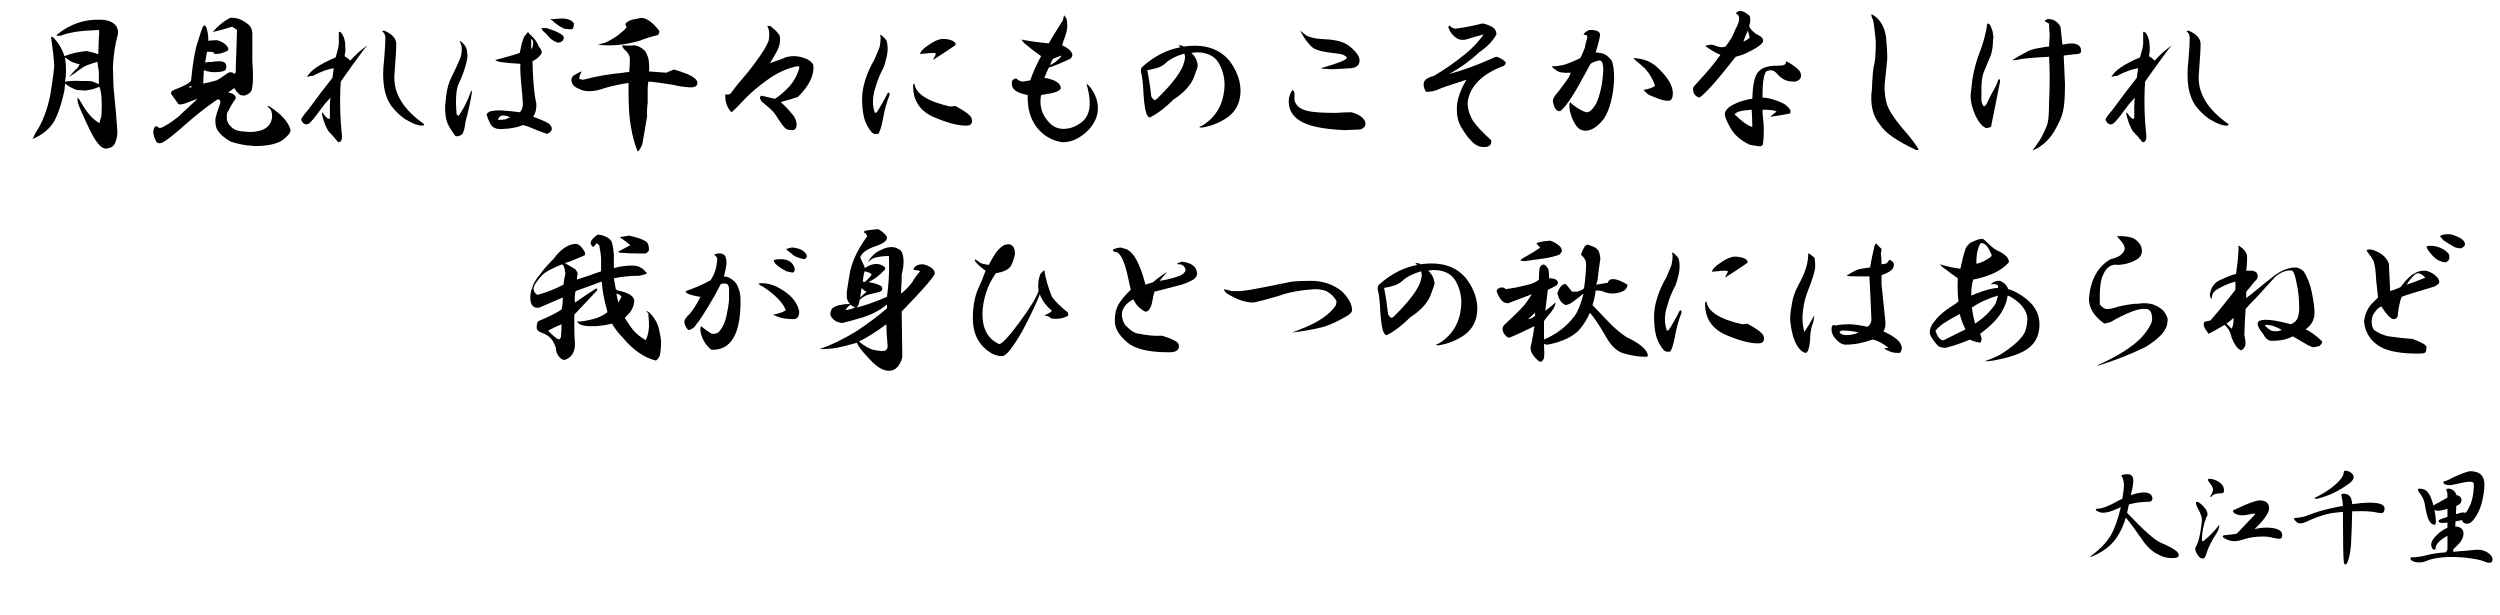 <?xml version="1.0" encoding="utf-8"?>
<!-- Generator: Adobe Illustrator 15.1.0, SVG Export Plug-In . SVG Version: 6.00 Build 0)  -->
<!DOCTYPE svg PUBLIC "-//W3C//DTD SVG 1.1//EN" "http://www.w3.org/Graphics/SVG/1.1/DTD/svg11.dtd">
<svg version="1.1" id="レイヤー_1" xmlns="http://www.w3.org/2000/svg" xmlns:xlink="http://www.w3.org/1999/xlink" x="0px"
	 y="0px" width="551.165px" height="135.516px" viewBox="0 0 551.165 135.516" enable-background="new 0 0 551.165 135.516"
	 xml:space="preserve">
<g>
	<path d="M24.891,5.063c0.749,0.47,1.125,1.173,1.125,2.109v0.281c-0.657,2.345-1.033,4.83-1.125,7.453l0.141,4.359
		c0.468,4.595,0.749,7.923,0.844,9.984c0,0.751-0.189,1.547-0.563,2.391c-0.281,0.655-0.938,1.03-1.969,1.125
		c-1.033,0-2.204-1.36-3.516-4.078c-1.406-2.905-2.298-4.922-2.672-6.047c-0.095-0.563-0.095-0.936,0-1.125
		c0.187,0.189,0.468,0.611,0.844,1.266c1.217,2.158,2.531,3.61,3.938,4.359c0-0.187,0.141-0.703,0.422-1.547
		c0.187-2.999,0.046-5.155-0.422-6.469l-1.547,0.563l-1.547,0.281l-1.969-0.141c-1.033-0.374-1.876-0.844-2.531-1.406l-0.141,1.547
		c-0.844,3.751-1.782,6.282-2.813,7.594c-1.033,1.314-2.439,2.345-4.219,3.094l0.703-1.406c1.499-2.25,2.577-5.063,3.234-8.438
		c0.563-3.467,0.844-5.625,0.844-6.469c-0.095-1.593-0.33-3.656-0.703-6.188c0.092-0.092,0.281-0.046,0.563,0.141
		c1.125,1.22,1.92,2.58,2.391,4.078c1.406-0.563,3.045-0.936,4.922-1.125l1.688,0.422c0.281,0.095,0.563,0.189,0.844,0.281
		l0.141-3.656c0.092-0.655,0.092-1.217,0-1.688c-2.25,0.095-3.986,0.235-5.203,0.422c-1.501,0.281-2.58,0.563-3.234,0.844
		c-0.938,0.095-1.125-0.046-0.563-0.422c2.531-1.969,5.249-2.999,8.156-3.094C22.827,4.267,24.139,4.5,24.891,5.063z M14.344,18
		c1.406-0.187,2.577-0.233,3.516-0.141h1.547c0.563,0,1.03,0.095,1.406,0.281c0.468,0.189,0.795,0.33,0.984,0.422v-2.25
		c0-0.468-0.048-0.936-0.141-1.406c-0.095-0.468-0.141-0.89-0.141-1.266c-1.406,0.376-2.439,0.751-3.094,1.125
		c-0.47,0.281-1.125,0.751-1.969,1.406c-0.47,0.281-0.892,0.563-1.266,0.844c0.749-0.936,1.406-1.639,1.969-2.109l0.422-0.703
		c-0.376-0.092-0.844-0.233-1.406-0.422c-0.47-0.187-1.079-0.563-1.828-1.125C14.625,14.72,14.625,16.501,14.344,18z"/>
	<path d="M54.084,4.922c1.031,0.563,1.547,1.406,1.547,2.531v5.906c0.092,1.595,0.141,2.767,0.141,3.516
		c0,1.688-0.141,2.767-0.422,3.234c-0.281,0.47-0.797,0.798-1.547,0.984l-0.844-0.141c-0.657-0.563-1.079-1.077-1.266-1.547
		l-1.406,0.984c1.125,0.189,1.688,0.611,1.688,1.266c-0.751,1.125-1.266,2.017-1.547,2.672c-0.281,0.281-0.422,0.657-0.422,1.125
		v0.844c0.092,0.563,0.374,1.079,0.844,1.547c0.563,0.657,1.406,1.033,2.531,1.125l1.828,0.141c3-0.092,4.592-1.217,4.781-3.375
		c0-0.936-0.189-1.547-0.563-1.828c-0.657-0.563-0.657-0.703,0-0.422c2.624,1.688,4.17,3.423,4.641,5.203
		c0,0.563-0.611,1.314-1.828,2.25c-1.314,0.844-3.375,1.266-6.188,1.266c-0.563-0.095-1.079-0.141-1.547-0.141
		c-1.314-0.189-2.531-0.47-3.656-0.844c-1.314-0.749-2.25-1.547-2.813-2.391c-0.375-0.468-0.563-1.266-0.563-2.391
		c0-0.468,0.374-1.733,1.125-3.797c0-0.563-0.235-0.795-0.703-0.703c-2.344,1.595-4.781,3.516-7.313,5.766
		c-2.439,2.158-4.078,3.421-4.922,3.797c-0.657,0.187-1.079,0.046-1.266-0.422c-0.751-1.406-0.797-2.483-0.141-3.234
		c0.092-0.092,0.422,0.048,0.984,0.422c0.936-0.281,2.296-1.125,4.078-2.531c1.593-1.499,3-2.813,4.219-3.938
		c-0.844,0.281-1.736,0.611-2.672,0.984c-0.844,0.281-1.36,0.33-1.547,0.141l-1.406-1.969c-0.375-0.468-0.235-0.844,0.422-1.125
		l1.406-0.563c1.499-0.655,2.296-1.171,2.391-1.547c0.374-3.843,0.844-6.609,1.406-8.297c0.563-1.874,0.984-3.094,1.266-3.656
		c0.187-0.281,0.422-0.187,0.703,0.281c0.092,0.281,0.187,0.657,0.281,1.125C45.88,7.548,45.928,8.156,45.928,9
		c0.655-0.092,1.312-0.141,1.969-0.141c1.217,0.376,2.015,0.938,2.391,1.688c0.187,0.376,0,0.657-0.563,0.844
		c-1.033,0.47-1.922,0.611-2.672,0.422l0.141-0.281c-0.563-0.092-1.079-0.141-1.547-0.141l-0.422,2.391
		c0.468-0.092,0.984-0.141,1.547-0.141c0.468-0.092,0.984-0.141,1.547-0.141c1.217,0,1.734,0.517,1.547,1.547
		c0,0.47-0.611,0.751-1.828,0.844c-1.125,0.095-2.158-0.046-3.094-0.422l-0.141,2.953c1.031-0.187,2.015-0.422,2.953-0.703
		c0.374-0.187,0.89-0.514,1.547-0.984l0.844-0.563c0.563-0.374,1.077-0.327,1.547,0.141l0.281-0.422
		c0-0.749,0.046-2.342,0.141-4.781c0.092-2.437,0.141-3.938,0.141-4.5c-0.47-0.374-0.844-0.608-1.125-0.703
		c-1.782,0.563-3.188,0.938-4.219,1.125c1.125-1.312,2.391-2.342,3.797-3.094C51.927,3.845,53.052,4.173,54.084,4.922z
		 M42.131,19.266c0.187,0,0.187-0.092,0-0.281c-0.281,0-0.47,0.095-0.563,0.281C41.756,19.266,41.942,19.266,42.131,19.266z"/>
	<path d="M76.106,9.984c0.092,0.751,0.046,1.547-0.141,2.391c0.468,0.281,0.89,0.611,1.266,0.984
		c0.936-1.03,1.828-1.874,2.672-2.531l1.125-0.844l-0.844,0.984c-2.158,2.907-3.845,5.251-5.063,7.031
		c-0.095,1.314-0.141,2.767-0.141,4.359c0,1.501,0.046,3.001,0.141,4.5c0.092,1.314,0.187,2.391,0.281,3.234
		c0,0.844-0.281,1.266-0.844,1.266c-0.751-0.936-1.455-1.733-2.109-2.391c-0.563-0.844-1.033-2.015-1.406-3.516
		c-0.095-0.281-0.095-0.514,0-0.703c0.936,1.314,1.499,1.736,1.688,1.266v-2.672c0-0.749,0.046-1.358,0.141-1.828l-1.266,1.406
		c-1.595,2.158-2.58,3.423-2.953,3.797c-0.376,0.47-0.751,0.703-1.125,0.703c-0.47,0-0.844-0.327-1.125-0.984
		c-0.095-0.187,0.422-0.936,1.547-2.25c2.061-2.813,3.843-5.155,5.344-7.031c0.092-0.563,0.187-1.266,0.281-2.109
		c-1.314,0.189-2.861,0.751-4.641,1.688c-0.47,0-0.892,0.095-1.266,0.281c0.655-1.406,2.764-2.858,6.328-4.359
		c0.374-1.217,0.608-2.202,0.703-2.953V7.031c0.187-0.092,0.422,0.048,0.703,0.422C75.871,8.205,76.106,9.048,76.106,9.984z
		 M87.356,9.703c0,1.125-0.141,3.516-0.422,7.172c-0.095,3.845,2.061,7.313,6.469,10.406c0.281,0.281,0.092,0.422-0.563,0.422
		c-0.844-0.092-1.828-0.468-2.953-1.125c-1.125-0.563-2.298-1.593-3.516-3.094c-0.844-1.125-1.406-2.531-1.688-4.219
		c-0.281-1.78-0.281-3.797,0-6.047c0.187-2.25,0.281-3.889,0.281-4.922c0-0.563-0.235-1.03-0.703-1.406
		c0.092-0.092,0.233-0.141,0.422-0.141C86.464,7.501,87.356,8.486,87.356,9.703z"/>
	<path d="M102.769,10.547c0.187,0.47,0.281,1.079,0.281,1.828c0,0.657-0.281,1.828-0.844,3.516
		c-0.376,1.033-0.751,1.923-1.125,2.672c-0.376,0.844-0.563,2.25-0.563,4.219l0.141,2.391l0.422,0.422
		c1.125-1.593,2.061-3.467,2.813-5.625c0.092,0,0.141,0.141,0.141,0.422c-0.281,1.876-0.751,4.032-1.406,6.469
		c-0.189,1.595-0.47,2.531-0.844,2.813c-0.563,0.376-1.033,0.47-1.406,0.281c-1.033-1.406-1.642-2.437-1.828-3.094
		c-0.281-0.749-0.422-1.92-0.422-3.516l0.281-2.531c0.187-1.406,0.563-2.672,1.125-3.797c0.749-1.499,1.358-2.813,1.828-3.938
		c0.374-0.844,0.514-1.78,0.422-2.813l-0.281-0.844c-0.189-0.374-0.141-0.468,0.141-0.281
		C102.206,9.611,102.58,10.079,102.769,10.547z M118.8,10.266c0.563,0.657,0.749,1.173,0.563,1.547
		c-0.376,0.657-1.033,1.22-1.969,1.688c0.092,4.219,0.374,7.313,0.844,9.281c0.092,1.125-0.141,2.109-0.703,2.953
		c1.593,0.563,2.764,1.079,3.516,1.547c0.936,0.938,0.795,1.688-0.422,2.25c-1.125-0.374-2.58-0.936-4.359-1.688l-0.984-0.281
		c-0.657,0.281-1.266,0.47-1.828,0.563c-0.938,0.189-1.688,0.281-2.25,0.281c-1.406,0.189-2.391-0.092-2.953-0.844
		c-0.47-0.844-0.798-1.639-0.984-2.391c0.374-0.468,0.795-0.703,1.266-0.703c0.374-0.092,0.936-0.141,1.688-0.141
		c1.688,0.095,3.14,0.235,4.359,0.422c0.374-0.281,0.608-0.844,0.703-1.688l-0.141-2.109c-0.376-3.656-0.517-5.952-0.422-6.891
		c-3.656-0.187-5.484-0.468-5.484-0.844c0.936-0.281,2.296-0.655,4.078-1.125c0.563-0.187,0.984-0.327,1.266-0.422
		c0.281-1.499,0.514-2.437,0.703-2.813c0.092-0.468,0.327-0.89,0.703-1.266c0.281-0.563,0.514-0.608,0.703-0.141
		C117.721,8.297,118.424,9.235,118.8,10.266z M109.8,26.438c0.655,0,1.217-0.046,1.688-0.141c0.374-0.187,0.703-0.327,0.984-0.422
		c-0.47-0.281-1.033-0.422-1.688-0.422C110.222,25.548,109.892,25.875,109.8,26.438z M117.112,10.828
		c0.281-0.281,0.422-0.703,0.422-1.266V9.281c0-0.281-0.141-0.514-0.422-0.703V10.828z M124.284,8.438
		c-0.095,0.563-0.517,0.892-1.266,0.984c-0.844-0.281-1.501-0.703-1.969-1.266c-0.47-0.563-0.892-0.984-1.266-1.266
		c-0.189-0.187-0.33-0.422-0.422-0.703c0.281,0,0.655,0,1.125,0C123.205,7.031,124.471,7.783,124.284,8.438z M126.534,5.203
		c0,0.938-0.281,1.36-0.844,1.266l-1.266-0.141c-1.033-0.468-1.923-1.077-2.672-1.828c-0.563-0.187-0.563-0.281,0-0.281l1.969-0.141
		C125.22,4.078,126.158,4.454,126.534,5.203z"/>
	<path d="M142.228,11.25c0.563,0.938,0.844,1.828,0.844,2.672c0.092,0.751,0.092,1.36,0,1.828c1.312,0.095,2.578,0.189,3.797,0.281
		l1.688-0.703c1.031,0.281,2.015,0.611,2.953,0.984c1.499,0.657,2.25,1.314,2.25,1.969c0,0.657-0.516,0.984-1.547,0.984
		c-1.5-0.092-2.766-0.281-3.797-0.563c-2.907-0.468-4.735-0.703-5.484-0.703c-0.094,0.657-0.141,1.22-0.141,1.688v2.953
		c-0.094,0.844-0.141,1.455-0.141,1.828v1.266c-0.189,1.125-0.516,3.048-0.984,5.766c-0.094,0.468-0.33,0.984-0.703,1.547
		c-0.189,0.281-0.33,0.374-0.422,0.281c-0.657-1.688-1.125-3.421-1.406-5.203c-0.375-1.78-0.563-4.359-0.563-7.734v-0.984
		c0-0.374,0-0.749,0-1.125c-1.876,0.281-3.61,0.657-5.203,1.125c-1.314,0.47-2.439,0.703-3.375,0.703
		c-1.033,0-1.828-0.187-2.391-0.563c-0.563-0.187-0.984-0.468-1.266-0.844l-0.281-0.563c-0.189-0.468-0.094-0.936,0.281-1.406
		l0.703-0.422c0.468-0.281,0.89-0.468,1.266-0.563c-0.47,0.657-0.657,1.22-0.563,1.688l0.844,0.141
		c2.813-0.749,5.766-1.266,8.859-1.547c0.281-0.092,0.703-0.141,1.266-0.141c0.092-0.655,0.141-1.499,0.141-2.531
		c0.092-0.844-0.235-1.593-0.984-2.25c-0.375-0.281-0.611-0.655-0.703-1.125c0.844,0.095,1.734,0.095,2.672,0
		C140.681,10.079,141.477,10.501,142.228,11.25z M143.212,4.641c0.563,0.376,1.266,1.079,2.109,2.109
		c0.092,0.376,0,0.703-0.281,0.984c-1.314,0.281-2.672,0.703-4.078,1.266c-3.283,0.938-6.328,1.22-9.141,0.844
		c0.281-0.092,0.609-0.187,0.984-0.281c0.468,0,1.499-0.514,3.094-1.547c1.499-1.125,2.25-1.828,2.25-2.109
		c-0.281-0.281-0.33-0.563-0.141-0.844c0.563-0.468,1.217-0.749,1.969-0.844c0.468-0.092,0.936-0.187,1.406-0.281
		C141.947,3.938,142.556,4.173,143.212,4.641z"/>
	<path d="M171.703,7.594c0.187,0.189,0.281,0.611,0.281,1.266c0,0.844-0.329,1.828-0.984,2.953c-0.47,0.844-0.892,1.547-1.266,2.109
		c1.125-0.374,2.062-0.703,2.813-0.984c0.655-0.374,1.499-0.563,2.531-0.563c0.844,0,1.828,0.235,2.953,0.703
		c0.749,0.47,1.171,0.892,1.266,1.266c0.281,2.158-0.844,4.5-3.375,7.031c-1.125,0.376-2.391,0.751-3.797,1.125
		c0.937,0.844,1.78,1.736,2.531,2.672c0.563,0.563,0.89,1.314,0.984,2.25c0,0.751-0.281,1.173-0.844,1.266
		c-0.844,0-1.406-0.141-1.688-0.422c-0.376-0.374-0.844-0.984-1.406-1.828c-0.657-1.125-1.22-1.874-1.688-2.25
		c-0.281-0.281-0.984-0.89-2.109-1.828c-0.47-0.655-0.47-1.077,0-1.266c1.125,0.281,2.109,0.517,2.953,0.703
		c0.844-0.563,1.593-1.171,2.25-1.828c1.499-1.312,2.531-2.953,3.094-4.922c0.093-0.374-0.095-0.514-0.563-0.422
		c-2.25,0.47-4.454,1.501-6.609,3.094c-1.969,1.406-3.705,2.907-5.203,4.5c-1.125,1.22-1.969,2.063-2.531,2.531
		c-0.563-0.468-0.984-1.217-1.266-2.25c-0.095-0.374-0.141-0.936-0.141-1.688c0.655,0.095,1.077,0,1.266-0.281
		c0.936-1.312,2.109-2.764,3.516-4.359c1.312-1.593,2.577-3.327,3.797-5.203c0.563-1.03,0.89-1.688,0.984-1.969
		c0.093-0.374,0.141-0.89,0.141-1.547c0-0.563-0.141-1.125-0.422-1.688c0.093-0.092,0.327-0.092,0.703,0
		C170.905,6.609,171.515,7.22,171.703,7.594z"/>
	<path d="M195.412,8.859c0.187,0.47,0.281,1.125,0.281,1.969c0,0.938-0.281,2.25-0.844,3.938c-0.844,1.595-1.454,3.094-1.828,4.5
		c-0.376,1.033-0.563,2.109-0.563,3.234c0,0.751,0.141,1.547,0.422,2.391c0.093,0,0.233-0.046,0.422-0.141
		c0.749-1.125,1.547-2.531,2.391-4.219c0.281-0.187,0.422-0.141,0.422,0.141v0.281c-0.657,1.688-1.125,3.375-1.406,5.063
		c-0.376,1.969-0.751,3.142-1.125,3.516h-0.703c-0.47,0-1.032-0.608-1.688-1.828c-0.751-1.312-1.125-3.28-1.125-5.906
		c0-1.312,0.233-2.718,0.703-4.219c0.563-1.688,1.218-3.14,1.969-4.359c0.563-1.312,0.937-2.202,1.125-2.672
		c0.187-0.655,0.281-1.452,0.281-2.391c-0.188-0.374-0.141-0.514,0.141-0.422C194.661,8.016,195.036,8.392,195.412,8.859z
		 M209.475,23.484c0.374,0,0.749-0.046,1.125-0.141c2.437,1.314,3.656,2.298,3.656,2.953c0.187,0.938-0.235,1.406-1.266,1.406
		c-1.876,0-4.313-0.655-7.313-1.969c-3.001-1.406-4.454-3.749-4.359-7.031c0.093-0.187,0.187-0.281,0.281-0.281
		C201.881,20.672,204.505,22.359,209.475,23.484z M210.037,9c0.563,0.281,0.749,0.611,0.563,0.984
		c-2.063,1.406-3.704,2.485-4.922,3.234l0.703-1.406l-0.563-0.141c-0.563,0-1.173,0.048-1.828,0.141
		c-0.47,0-0.844,0.048-1.125,0.141c0-0.563,0.655-1.266,1.969-2.109c1.218-0.844,2.25-1.266,3.094-1.266
		C208.677,8.578,209.38,8.719,210.037,9z"/>
	<path d="M235.294,5.766c0,0.657-0.189,1.501-0.563,2.531c-0.281,0.751-0.471,1.314-0.563,1.688c1.406,0.657,2.155,1.36,2.25,2.109
		c0,0.281-0.141,0.563-0.422,0.844c-1.969,0.938-3.564,1.595-4.781,1.969c-0.471,1.033-0.798,1.782-0.984,2.25
		c2.342,0.376,3.562,1.125,3.656,2.25c-0.095,0.47-0.752,0.844-1.969,1.125l-2.391,0.422c-0.095,0.376-0.141,0.844-0.141,1.406
		c0,1.595,0.514,3.001,1.547,4.219c0.936,1.22,2.109,1.828,3.516,1.828s2.718-0.468,3.938-1.406c1.406-1.03,2.015-2.718,1.828-5.063
		c-0.095-1.125-0.33-2.296-0.703-3.516c0.373,0.281,0.703,0.611,0.984,0.984c1.03,1.406,1.547,2.907,1.547,4.5
		c0,1.688-0.703,3.283-2.109,4.781c-1.782,1.782-3.656,2.672-5.625,2.672c-1.688-0.189-3.234-0.89-4.641-2.109
		c-1.969-1.78-3.002-4.219-3.094-7.313c0-0.374,0-0.703,0-0.984c-1.969-0.374-3.094-0.984-3.375-1.828
		c-0.189-0.468-0.189-0.936,0-1.406c0.281-0.281,0.563-0.422,0.844-0.422c0.373,0.376,0.844,0.611,1.406,0.703l1.688-0.281
		c0.563-1.688,1.357-3.467,2.391-5.344c-1.22-0.844-2.439-1.78-3.656-2.813c-0.281-0.281-0.517-0.563-0.703-0.844
		c1.969,0.376,3.983,0.657,6.047,0.844c0.468-0.844,1.03-1.78,1.688-2.813l1.406-2.25l0.281-1.125
		c0.187,0.189,0.373,0.47,0.563,0.844C235.245,4.595,235.294,5.111,235.294,5.766z M231.497,14.344
		c0.654-0.281,1.266-0.703,1.828-1.266c0.281-0.187,0.514-0.468,0.703-0.844l-1.828,0.703
		C231.919,13.313,231.684,13.781,231.497,14.344z"/>
	<path d="M271.237,13.641c1.593,2.25,2.342,4.5,2.25,6.75c-0.095,2.25-0.984,4.032-2.672,5.344c-1.688,1.22-3.61,2.017-5.766,2.391
		c-0.844,0-0.844-0.141,0-0.422c3.186-1.969,4.827-4.968,4.922-9c0-1.688-0.422-3.28-1.266-4.781
		c-0.938-1.593-2.58-2.391-4.922-2.391l-1.125,0.141c0.844,0.751,1.312,1.688,1.406,2.813c0,0.189-0.281,1.033-0.844,2.531
		c-0.563,1.501-1.782,2.953-3.656,4.359l-0.844,0.563c-1.782,1.782-3.424,3.048-4.922,3.797c-0.281,0.281-0.563,0.189-0.844-0.281
		c-0.376-0.468-0.657-2.015-0.844-4.641c-0.095-2.342-0.281-3.983-0.563-4.922c-0.095-0.563,0.046-0.984,0.422-1.266
		c2.531-2.25,5.295-3.656,8.297-4.219c-0.189-0.092-0.33-0.233-0.422-0.422c0.563,0,0.936,0.095,1.125,0.281
		C265.563,9.611,268.987,10.736,271.237,13.641z M257.456,13.5c-0.657,0.657-1.36,1.125-2.109,1.406
		c-0.938,0.281-1.736,0.47-2.391,0.563c0.373,1.969,0.654,3.845,0.844,5.625c0,0.281,0.232,0.611,0.703,0.984l0.422-0.141
		c3.748-3.656,5.812-6.469,6.188-8.438c0.187-0.563,0.187-1.125,0-1.688C259.517,12.283,258.3,12.845,257.456,13.5z"/>
	<path d="M285.385,22.078c0.281,1.22,1.266,2.017,2.953,2.391c1.125,0.281,3.187,0.422,6.188,0.422
		c1.406-0.092,2.531-0.141,3.375-0.141c1.593,0.376,2.624,1.079,3.094,2.109c0.187,0.844-0.188,1.406-1.125,1.688l-3.375,0.141
		c-4.781-0.187-8.11-0.89-9.984-2.109c-1.595-1.03-2.391-2.437-2.391-4.219c0-0.936,0.281-1.78,0.844-2.531
		c0.187,0.095,0.327,0.281,0.422,0.563C285.385,20.953,285.385,21.516,285.385,22.078z M291.01,8.578l2.109,0.141
		c1.969,0.189,3.468,0.703,4.5,1.547c1.499,1.22,2.202,2.298,2.109,3.234c-0.095,0.938-0.751,1.455-1.969,1.547l-2.391,0.141
		c-1.406,0.095-2.345,0.095-2.813,0c-0.47,0-0.938-0.046-1.406-0.141c3.656-1.03,5.577-1.78,5.766-2.25
		c0-0.281-0.376-0.563-1.125-0.844l-3.094-0.422c-1.406-0.187-2.485-0.514-3.234-0.984c-1.032-0.844-1.969-2.109-2.813-3.797
		c0.468,0.376,0.937,0.751,1.406,1.125C288.9,8.251,289.885,8.486,291.01,8.578z"/>
	<path d="M328.641,5.766c0.844,0.376,1.266,0.984,1.266,1.828c-0.751,1.406-2.017,2.72-3.797,3.938
		c-1.876,1.782-4.078,3.375-6.609,4.781c2.813-0.749,5.812-1.828,9-3.234c0.749-0.374,1.266-0.563,1.547-0.563
		c0.749,0.281,1.358,0.657,1.828,1.125c0.187,0.189,0.093,0.47-0.281,0.844c-4.781,1.782-7.453,4.408-8.016,7.875
		c-0.095,1.314,0.281,2.72,1.125,4.219c0.749,1.125,2.109,2.58,4.078,4.359c0.093,1.217-0.703,1.688-2.391,1.406
		c-0.844-0.189-1.642-0.751-2.391-1.688c-0.47-0.468-1.125-1.406-1.969-2.813c-0.563-1.03-0.844-2.202-0.844-3.516
		c-0.095-1.969,0.608-4.219,2.109-6.75c-3.563,1.125-5.72,1.876-6.469,2.25c-0.751,0.281-1.547,0.422-2.391,0.422
		c-0.376-0.468-0.563-0.984-0.563-1.547c-0.095-0.936,0.655-1.593,2.25-1.969c2.531-1.499,4.874-3.14,7.031-4.922
		c1.499-1.217,2.813-2.624,3.938-4.219c-1.125,0.281-2.438,0.657-3.938,1.125c-0.938,0.189-1.735,0-2.391-0.563
		c-0.657-0.563-1.125-1.217-1.406-1.969c-0.095-0.281,0-0.468,0.281-0.563c0.187,0.376,0.608,0.611,1.266,0.703
		c2.062-0.281,3.983-0.655,5.766-1.125C326.953,5.111,327.608,5.298,328.641,5.766z"/>
	<path d="M352.771,7.734c-0.188,1.125-0.517,2.391-0.984,3.797l0.984,0.141c0.937,0.095,1.78,0.657,2.531,1.688
		c0.374,0.751,0.563,2.109,0.563,4.078c-0.188,3.751-0.938,6.658-2.25,8.719c-1.313,1.688-2.626,2.58-3.938,2.672
		c-0.844,0-1.501-0.281-1.969-0.844c-0.657-0.844-1.125-1.78-1.406-2.813c-0.376-1.217-0.422-2.109-0.141-2.672l0.563,0.563
		c0.468,0.376,1.03,0.751,1.688,1.125c0.468,0.281,0.937,0.47,1.406,0.563c0.655,0,1.358-0.655,2.109-1.969
		c0.844-1.874,1.358-4.265,1.547-7.172c0-1.688-0.329-2.437-0.984-2.25c-0.657,0.095-1.266,0.33-1.828,0.703
		c-0.563,1.033-1.125,2.063-1.688,3.094c-2.063,3.845-3.704,6.282-4.922,7.313c-0.844,0.189-1.406-0.514-1.688-2.109
		c-0.095-0.468,0.327-1.217,1.266-2.25c0.937-1.217,1.688-2.25,2.25-3.094l0.422-0.984c-1.688,0.095-2.767-0.092-3.234-0.563
		c-0.47-0.281-0.798-0.563-0.984-0.844c0.749,0,1.593-0.092,2.531-0.281c1.218-0.374,2.483-0.89,3.797-1.547
		c0.374-0.749,0.703-1.499,0.984-2.25c0.093-0.655,0.281-1.406,0.563-2.25l-0.141-0.563c-0.376,0-0.61-0.046-0.703-0.141
		c0.187-0.374,0.608-0.703,1.266-0.984h0.281C352.068,6.609,352.771,6.985,352.771,7.734z M365.287,14.766
		c2.343,2.158,3.516,4.078,3.516,5.766c0,1.125-0.329,1.688-0.984,1.688c-0.844,0-1.782-0.233-2.813-0.703
		c-0.844-0.281-1.454-0.563-1.828-0.844c-0.281-0.281-0.563-0.563-0.844-0.844c1.499-0.281,2.343-0.608,2.531-0.984
		c-0.47-1.406-1.22-2.672-2.25-3.797c-1.22-1.03-1.923-1.639-2.109-1.828c-0.188-0.187-0.329-0.327-0.422-0.422
		C362.239,12.892,363.974,13.548,365.287,14.766z"/>
	<path d="M385.763,3.516c0.187,0.657,0.141,1.406-0.141,2.25c0.373,0.844,1.125,1.547,2.25,2.109
		c0.563,0.281,0.844,0.657,0.844,1.125c0,0.657-1.406,1.642-4.219,2.953c-0.563,0.189-1.174,0.376-1.828,0.563
		c-4.032,5.157-6.704,8.156-8.016,9c-0.938-0.281-1.406-0.936-1.406-1.969l0.141-0.422c0.936-1.03,1.779-1.969,2.531-2.813
		c1.03-1.125,2.155-2.531,3.375-4.219c-0.938-0.374-2.063-1.03-3.375-1.969c0.281-0.092,0.703-0.187,1.266-0.281
		c0.373,0,0.89,0.141,1.547,0.422c0.563,0.189,1.125,0.189,1.688,0c1.03-1.312,1.733-2.531,2.109-3.656
		c0.749-1.312,1.03-2.296,0.844-2.953c-0.095-0.281-0.33-0.514-0.703-0.703c0.281-0.374,0.654-0.563,1.125-0.563
		C384.356,2.485,385.011,2.861,385.763,3.516z M396.169,15.047c0.749,0.657,1.03,1.314,0.844,1.969
		c-0.095,0.47-0.517,0.798-1.266,0.984c-0.563,0-1.079-0.046-1.547-0.141c-0.844-0.187-1.642-0.703-2.391-1.547
		c-0.563-0.749-1.266-0.984-2.109-0.703c-0.471,0.095-0.798,0.892-0.984,2.391c-0.095,0.657-0.141,1.828-0.141,3.516
		c0.373,0,0.795,0.048,1.266,0.141c1.312,0.281,2.482,0.703,3.516,1.266c1.217,0.844,1.639,1.547,1.266,2.109
		c-1.501,0.281-2.907,0.517-4.219,0.703v-0.141c0.468-0.374,0.89-0.703,1.266-0.984c-0.281-0.281-1.314-0.422-3.094-0.422
		c0,0.657,0.046,1.36,0.141,2.109c0.092,0.751,0.141,1.547,0.141,2.391c0,1.125-0.049,2.017-0.141,2.672
		c0,0.749-0.422,1.03-1.266,0.844l-1.688-0.281c-1.969-0.938-3.375-2.155-4.219-3.656c-0.938-1.593-1.36-2.718-1.266-3.375
		c0.187-0.563,0.563-1.03,1.125-1.406c1.03-0.655,2.155-1.125,3.375-1.406c0.563-0.187,1.076-0.281,1.547-0.281
		c0.092-3.28,0.563-5.295,1.406-6.047c0.749-0.844,2.109-1.266,4.078-1.266c0.749,0,1.217-0.046,1.406-0.141
		c0.373-0.092,0.563-0.374,0.563-0.844C394.433,13.781,395.23,14.298,396.169,15.047z M382.388,25.172
		c1.593,1.595,2.904,2.531,3.938,2.813c0-1.125-0.049-2.391-0.141-3.797l-1.406,0.141C383.653,24.423,382.855,24.704,382.388,25.172
		z M384.356,9.141c0.373-0.092,0.844-0.374,1.406-0.844c-0.095-0.281-0.235-0.795-0.422-1.547
		C384.87,7.783,384.543,8.578,384.356,9.141z"/>
	<path d="M415.8,8.156c0.187,1.782,0.281,3.375,0.281,4.781c-0.189,2.063-0.376,3.892-0.563,5.484
		c-0.095,1.501,0.046,2.953,0.422,4.359c0.373,1.314,1.452,3.048,3.234,5.203c1.969,2.25,3.234,3.889,3.797,4.922
		c0,0.187-0.189,0.233-0.563,0.141c-4.219-1.969-6.845-3.797-7.875-5.484c-1.688-1.969-2.299-4.641-1.828-8.016
		c0.092-2.813,0.281-4.687,0.563-5.625c0.187-1.03,0.281-2.672,0.281-4.922c-0.281-2.624-0.471-4.124-0.563-4.5
		c-0.281-0.563-0.422-0.984-0.422-1.266c0.092-0.092,0.327,0,0.703,0.281C414.675,4.548,415.519,6.095,415.8,8.156z"/>
	<path d="M439.369,7.313c0,0.281,0.046,0.563,0.141,0.844c-0.095,0.376-0.141,0.798-0.141,1.266c0,0.657-0.141,1.547-0.422,2.672
		c-0.844,1.969-1.406,3.329-1.688,4.078c-0.281,0.751-0.422,2.017-0.422,3.797v2.25c0.093,0.563,0.281,0.984,0.563,1.266
		c0.374-0.187,0.655-0.563,0.844-1.125c0.374-0.844,0.89-1.828,1.547-2.953c0.374-0.749,0.655-1.406,0.844-1.969
		c0.281,0,0.374,0.235,0.281,0.703l-0.281,1.406c-0.563,2.813-1.125,5.625-1.688,8.438l-0.984,0.281
		c-0.844-0.281-1.642-1.171-2.391-2.672c-0.751-1.593-1.125-3.14-1.125-4.641l0.422-3.656c0.374-2.155,0.937-4.17,1.688-6.047
		c0.749-1.969,1.266-3.938,1.547-5.906c0.187-0.281,0.422-0.187,0.703,0.281C439.088,6.188,439.274,6.75,439.369,7.313z
		 M454.275,5.906c0.187,1.782,0.327,3.094,0.422,3.938c0.844-0.187,1.547-0.281,2.109-0.281c1.499,0.095,2.155,0.751,1.969,1.969
		c-0.188,0.281-0.61,0.422-1.266,0.422c-0.938,0.095-1.782,0.189-2.531,0.281c0.093,1.969,0.187,4.078,0.281,6.328
		c0,2.72-0.141,4.689-0.422,5.906c-0.188,0.938-0.61,2.017-1.266,3.234c-1.313,2.72-3.142,4.546-5.484,5.484
		c0.563-0.751,1.125-1.547,1.688-2.391c0.937-1.688,1.499-2.953,1.688-3.797c0.187-0.844,0.281-2.296,0.281-4.359
		c0.093-1.593,0.141-3.467,0.141-5.625c0-1.499-0.048-2.999-0.141-4.5c-3.751,0.189-6.142,0.422-7.172,0.703
		c-0.563,0.095-0.844,0.095-0.844,0c0.844-0.563,1.733-1.077,2.672-1.547c0.844-0.563,1.969-0.936,3.375-1.125
		c0.937-0.187,1.593-0.281,1.969-0.281l0.141-2.531c-0.095-1.03-0.141-1.874-0.141-2.531c-0.376-0.187-0.703-0.374-0.984-0.563
		c0.374-0.468,0.984-0.563,1.828-0.281C453.337,4.641,453.899,5.157,454.275,5.906z"/>
	<path d="M473.906,9.984c0.093,0.751,0.046,1.547-0.141,2.391c0.468,0.281,0.89,0.611,1.266,0.984
		c0.937-1.03,1.828-1.874,2.672-2.531l1.125-0.844l-0.844,0.984c-2.157,2.907-3.845,5.251-5.063,7.031
		c-0.095,1.314-0.141,2.767-0.141,4.359c0,1.501,0.046,3.001,0.141,4.5c0.093,1.314,0.187,2.391,0.281,3.234
		c0,0.844-0.281,1.266-0.844,1.266c-0.751-0.936-1.454-1.733-2.109-2.391c-0.563-0.844-1.032-2.015-1.406-3.516
		c-0.095-0.281-0.095-0.514,0-0.703c0.937,1.314,1.499,1.736,1.688,1.266v-2.672c0-0.749,0.046-1.358,0.141-1.828l-1.266,1.406
		c-1.595,2.158-2.579,3.423-2.953,3.797c-0.376,0.47-0.751,0.703-1.125,0.703c-0.47,0-0.844-0.327-1.125-0.984
		c-0.095-0.187,0.422-0.936,1.547-2.25c2.062-2.813,3.843-5.155,5.344-7.031c0.093-0.563,0.187-1.266,0.281-2.109
		c-1.313,0.189-2.86,0.751-4.641,1.688c-0.47,0-0.892,0.095-1.266,0.281c0.655-1.406,2.765-2.858,6.328-4.359
		c0.374-1.217,0.608-2.202,0.703-2.953V7.031c0.187-0.092,0.422,0.048,0.703,0.422C473.671,8.205,473.906,9.048,473.906,9.984z
		 M485.156,9.703c0,1.125-0.141,3.516-0.422,7.172c-0.095,3.845,2.062,7.313,6.469,10.406c0.281,0.281,0.093,0.422-0.563,0.422
		c-0.844-0.092-1.828-0.468-2.953-1.125c-1.125-0.563-2.298-1.593-3.516-3.094c-0.844-1.125-1.406-2.531-1.688-4.219
		c-0.281-1.78-0.281-3.797,0-6.047c0.187-2.25,0.281-3.889,0.281-4.922c0-0.563-0.235-1.03-0.703-1.406
		c0.093-0.092,0.233-0.141,0.422-0.141C484.265,7.501,485.156,8.486,485.156,9.703z"/>
	<path d="M134.916,53.484c0.187,0.657,0.328,1.501,0.422,2.531c0,0.844,0,1.876,0,3.094c1.312-0.374,2.672-0.563,4.078-0.563
		c1.217,0,2.202,0.47,2.953,1.406c0.374,0.189,0.281,0.376-0.281,0.563l-1.125,0.281c-1.969,0-3.845,0.189-5.625,0.563l0.422,2.391
		l0.422,0.281c2.342,0.47,3.562,1.22,3.656,2.25l-0.141,0.984c-0.281,0.844-0.657,1.501-1.125,1.969
		c-0.281,0.281-0.563,0.563-0.844,0.844l1.125,1.688c0.844,1.314,2.015,2.391,3.516,3.234c0.563-1.217,0.795-2.531,0.703-3.938
		l-0.141-1.969c-0.657-0.655-0.563-0.703,0.281-0.141c1.125,1.125,1.828,2.391,2.109,3.797c0.281,1.314,0.422,2.109,0.422,2.391
		c0,1.501-0.094,2.58-0.281,3.234c-0.094,0.376-0.375,0.749-0.844,1.125c-2.625-0.655-5.063-2.342-7.313-5.063
		c-0.938-0.936-1.736-1.969-2.391-3.094c-1.033,0.281-2.204,0.47-3.516,0.563c-2.158,0.095-3.469-0.141-3.938-0.703
		c-0.375-0.374-0.281-0.468,0.281-0.281c1.499-0.187,2.813-0.468,3.938-0.844c0.936-0.374,1.688-0.795,2.25-1.266
		c-0.751-2.718-1.173-4.968-1.266-6.75c-1.969,0.751-3.891,1.455-5.766,2.109c-0.189,0.751-0.235,1.595-0.141,2.531l1.266-0.844
		c0.936-0.655,1.78-1.217,2.531-1.688c1.031-0.749,1.358-0.749,0.984,0l-0.563,0.563c-1.125,1.22-2.58,2.767-4.359,4.641
		c0,0.657,0,1.501,0,2.531c0,1.501,0.046,2.72,0.141,3.656c0.092,1.969-0.657,3.234-2.25,3.797c-0.375,0-0.751-0.189-1.125-0.563
		c-0.563-0.655-0.844-1.358-0.844-2.109c-0.281-0.936-0.703-1.688-1.266-2.25c-0.47-0.468-1.125-0.844-1.969-1.125
		c-0.657-0.281-0.984-0.608-0.984-0.984c0-0.844,0.141-1.358,0.422-1.547c2.25-0.936,3.938-1.78,5.063-2.531
		c0.187-0.749,0.281-1.639,0.281-2.672c-1.688,0.751-3.423,1.501-5.203,2.25c-1.314,0.189-1.969-0.563-1.969-2.25
		c0-0.749,0.141-1.452,0.422-2.109c0.187-0.844,0.795-1.874,1.828-3.094c0.655-0.936,1.639-2.061,2.953-3.375
		c1.499-2.061,3.094-3.14,4.781-3.234c0.655,0,1.312,0.563,1.969,1.688c0.187,0.47,0.187,0.751,0,0.844l-0.984,0.422
		c-1.688,0.751-2.813,1.173-3.375,1.266l2.391,1.406l0.422,0.703c0,0.376-0.048,0.892-0.141,1.547
		c1.499-0.468,3.281-1.077,5.344-1.828v-2.953c-0.094-1.03-0.235-1.969-0.422-2.813l-0.563-0.422
		c-0.094,0.095-0.33,0.376-0.703,0.844c-1.033-0.655-0.751-1.547,0.844-2.672c0.281-0.092,0.703-0.046,1.266,0.141
		C134.072,52.313,134.727,52.83,134.916,53.484z M120.009,60.234c-0.657,0.563-1.266,1.266-1.828,2.109
		c-0.281,0.376-0.47,0.798-0.563,1.266l0.141,0.703c0.281,0.376,0.514,0.611,0.703,0.703c2.061-0.563,3.984-1.312,5.766-2.25
		c0.092-0.936,0.233-1.733,0.422-2.391c-0.094-0.468-0.141-0.795-0.141-0.984c-0.094-0.468-0.281-0.844-0.563-1.125
		C122.07,59.017,120.759,59.672,120.009,60.234z M120.853,72.891c0.374,0.47,0.984,1.033,1.828,1.688
		c0.468,0.376,0.795,0.281,0.984-0.281c0.092-1.03,0.141-1.969,0.141-2.813C122.681,71.955,121.697,72.423,120.853,72.891z
		 M136.322,66.703l0.703-1.266c-0.189-0.374-0.563-0.608-1.125-0.703C135.992,65.297,136.133,65.954,136.322,66.703z
		 M142.369,53.203c0.468,0.281,0.703,0.892,0.703,1.828c0,0.281-0.235,0.563-0.703,0.844H140.4c-1.033,0-2.158-0.046-3.375-0.141
		c-0.47,0-0.703-0.092-0.703-0.281c1.031-0.563,1.92-1.03,2.672-1.406l-1.828-1.406c-0.563-0.281-0.611-0.422-0.141-0.422
		l1.688-0.281C140.4,52.313,141.617,52.735,142.369,53.203z"/>
	<path d="M159.891,56.438c0.187,0.47,0.281,1.033,0.281,1.688c-0.095,0.844-0.281,1.782-0.563,2.813l0.844,0.141
		c1.217,0.563,1.969,1.314,2.25,2.25c0.374,0.657,0.563,1.688,0.563,3.094c0,7.313-2.158,10.876-6.469,10.688
		c-1.406-1.217-2.204-2.672-2.391-4.359c0-0.374,0.046-0.655,0.141-0.844c0.936,0.751,1.733,1.314,2.391,1.688h0.281
		c0.563,0,0.984-0.141,1.266-0.422c0.936-1.03,1.547-2.483,1.828-4.359c0.281-1.217,0.422-2.296,0.422-3.234v-1.969
		c-0.095-0.563-0.235-0.89-0.422-0.984c-0.47-0.187-0.938-0.187-1.406,0l-1.266,2.391c-1.969,3.47-3.516,5.86-4.641,7.172
		l-0.703,0.422c-0.281,0.189-0.517,0.189-0.703,0c-0.47-0.655-0.703-1.171-0.703-1.547c-0.095-0.468,0.327-1.125,1.266-1.969
		c0.936-1.217,1.688-2.437,2.25-3.656c-1.22-0.187-2.158-0.422-2.813-0.703c-0.281-0.187-0.422-0.374-0.422-0.563
		c1.969-0.655,3.797-1.452,5.484-2.391c0.844-1.312,1.312-2.672,1.406-4.078c0.187-0.749-0.048-1.266-0.703-1.547l0.844-0.281
		C158.952,55.783,159.515,55.97,159.891,56.438z M173.813,64.875c1.312,1.125,2.109,2.391,2.391,3.797
		c0,1.125-0.422,1.688-1.266,1.688c-0.657,0-1.313-0.046-1.969-0.141c-0.751-0.092-1.595-0.374-2.531-0.844
		c1.406-0.281,2.343-0.608,2.813-0.984c-0.657-1.688-2.345-3.421-5.063-5.203c-0.47-0.187-0.798-0.422-0.984-0.703
		C169.265,62.203,171.468,63.001,173.813,64.875z M175.219,59.25c0,0.563-0.188,0.844-0.563,0.844l-1.266-0.281
		c-1.782-0.936-2.72-1.733-2.813-2.391c0.187-0.187,0.703-0.281,1.547-0.281C173.813,57.141,174.843,57.844,175.219,59.25z
		 M177.891,56.438c0,0.376-0.235,0.611-0.703,0.703c-1.125-0.281-1.876-0.563-2.25-0.844c-0.188-0.187-0.703-0.608-1.547-1.266
		v-0.141c0.187-0.092,0.515-0.187,0.984-0.281c0.187-0.092,0.655-0.046,1.406,0.141C176.906,55.031,177.609,55.594,177.891,56.438z"
		/>
	<path d="M195.271,51.797c0.374,0.47,0.374,0.892,0,1.266c-0.281,0.376-0.938,0.751-1.969,1.125
		c-2.063,0.657-3.282,1.501-3.656,2.531c0.187,0.47,0.468,1.079,0.844,1.828c0.093,0.189,0.141,0.376,0.141,0.563
		c1.688-1.125,3.14-1.217,4.359-0.281c0.281,0.281,0.233,0.563-0.141,0.844c-0.938,1.033-2.063,1.876-3.375,2.531
		c1.312,0.189,2.296,0.517,2.953,0.984c0.187,0.563,0.046,0.938-0.422,1.125c-1.032,0.281-1.782,0.47-2.25,0.563
		c-0.844,0.189-1.595,0.611-2.25,1.266c-0.095,0.844-0.329,1.406-0.703,1.688c1.874-0.468,4.124-1.266,6.75-2.391l0.281-2.531
		c0.187-1.969,0.233-4.124,0.141-6.469c-0.938,0-1.828,0.095-2.672,0.281c-0.657,0.095-1.313,0.47-1.969,1.125
		c0.749-1.406,1.78-2.342,3.094-2.813c0.655-0.374,1.406-0.563,2.25-0.563c0.563,0,1.171,0.235,1.828,0.703
		c0.374,0.281,0.608,1.033,0.703,2.25c0,1.125-0.141,2.158-0.422,3.094v1.266c-0.095,1.406-0.141,2.391-0.141,2.953
		c0.749-0.563,1.547-1.358,2.391-2.391c0.655-1.125,1.266-1.969,1.828-2.531c-0.281-0.187-0.751-0.281-1.406-0.281
		c-0.095-0.281,0.046-0.563,0.422-0.844c0.374-0.281,0.844-0.422,1.406-0.422s1.218,0.235,1.969,0.703
		c0.563,0.376,0.844,0.844,0.844,1.406c-0.657,1.22-3.094,3.986-7.313,8.297l0.141,9.844c0,0.563-0.281,1.266-0.844,2.109
		c-0.563,0.749-1.266,1.125-2.109,1.125c-1.313,0-2.767-0.892-4.359-2.672c-1.688-1.78-2.579-2.953-2.672-3.516
		c-1.969,0.563-3.47,0.938-4.5,1.125c-1.125,0.189-2.391,0.281-3.797,0.281c2.531-0.844,5.249-2.155,8.156-3.938
		c2.813-1.874,5.063-3.562,6.75-5.063c0-0.281,0-0.563,0-0.844c-1.688,1.406-3.751,2.439-6.188,3.094
		c-1.22,0.376-2.438,0.703-3.656,0.984c-1.313-0.092-2.204-0.703-2.672-1.828c0.093-0.936,0.327-1.452,0.703-1.547
		c0.563-0.468,1.78-0.749,3.656-0.844c-0.563-0.563-0.798-1.217-0.703-1.969c-0.095-0.187,0.093-1.593,0.563-4.219
		c0.374-2.718,1.688-5.625,3.938-8.719l-0.281-0.563c-0.657-0.281-0.61-0.514,0.141-0.703c1.312-0.187,2.155-0.281,2.531-0.281
		C193.958,50.626,194.521,51.048,195.271,51.797z M186.553,68.109l-0.141,0.281c0.655-0.092,1.358-0.281,2.109-0.563
		c-0.563-0.281-0.892-0.514-0.984-0.703C187.067,67.501,186.739,67.828,186.553,68.109z M189.365,75.281
		c1.125,0.938,2.155,1.547,3.094,1.828c0.844,0.189,1.547,0.281,2.109,0.281c0.749,0,1.125-0.374,1.125-1.125
		c-0.188-1.969-0.281-3.562-0.281-4.781C193.162,73.172,191.146,74.438,189.365,75.281z M189.787,64.594
		c-0.095,0.47-0.141,0.798-0.141,0.984c0.374-0.374,0.844-0.795,1.406-1.266c-0.563-0.281-0.938-0.563-1.125-0.844L189.787,64.594z
		 M190.209,62.063l0.422,0.141c0.749-0.655,1.266-1.217,1.547-1.688c-0.188-0.281-0.703-0.514-1.547-0.703
		C190.442,60.283,190.302,61.032,190.209,62.063z"/>
	<path d="M223.763,56.016c-0.189,0.938-0.471,1.782-0.844,2.531c-0.471,0.844-1.596,1.406-3.375,1.688
		c-1.877,2.72-2.861,5.72-2.953,9c0,3.283,1.217,5.484,3.656,6.609c0.563,0.095,2.061-1.499,4.5-4.781
		c2.342-3.186,3.748-5.484,4.219-6.891c-0.189-1.406-0.049-2.672,0.422-3.797c0.281-0.281,0.563-0.563,0.844-0.844
		c0.281,1.876,0.844,3.845,1.688,5.906c0.749,1.033,1.828,2.109,3.234,3.234c0.373,0.281,0.468,0.611,0.281,0.984
		c-0.563,0.281-1.125,0.47-1.688,0.563c-0.657,0.095-1.314,0.095-1.969,0l-0.563-0.422c-0.376-0.092-0.703-0.187-0.984-0.281
		c0.936-0.374,1.498-0.703,1.688-0.984c-1.314-1.125-2.204-2.342-2.672-3.656c-0.752,1.969-2.018,4.641-3.797,8.016
		c-2.158,3.751-3.656,5.625-4.5,5.625c-1.501,0-2.953-0.749-4.359-2.25c-1.501-1.593-2.204-3.843-2.109-6.75
		c0.092-2.437,0.514-4.452,1.266-6.047c0.563-1.217,1.076-2.483,1.547-3.797c-0.844-0.563-1.596-1.217-2.25-1.969
		c-0.095-0.187-0.141-0.374-0.141-0.563c0.373,0.189,0.795,0.47,1.266,0.844c0.468,0.189,1.076,0.33,1.828,0.422
		c0.468-0.936,0.984-1.828,1.547-2.672c0.654-0.844,1.266-1.406,1.828-1.688c0.468-0.187,0.936-0.233,1.406-0.141l0.563,0.422
		C223.622,54.704,223.763,55.267,223.763,56.016z"/>
	<path d="M252.534,62.766c0.563-0.187,1.125-0.374,1.688-0.563c0.844-0.749,1.874-1.499,3.094-2.25
		c-0.563,0.657-1.125,1.314-1.688,1.969l0.844-0.141c1.125-0.187,2.342-0.514,3.656-0.984c0.749-0.374,1.171-0.795,1.266-1.266
		c-0.189-0.844-0.703-1.266-1.547-1.266c-0.657,0-0.422-0.187,0.703-0.563c1.125,0.095,2.015,0.422,2.672,0.984
		c0.373,0.376,0.608,0.892,0.703,1.547c0,0.563-0.281,1.033-0.844,1.406c-1.125,0.657-2.345,1.125-3.656,1.406
		c-1.501,0.376-3.143,0.798-4.922,1.266c-0.189,0.657-0.33,1.314-0.422,1.969c-0.189,1.033-0.471,1.736-0.844,2.109
		c-0.281,0.281-0.563,0.376-0.844,0.281c-0.844-0.468-1.501-1.03-1.969-1.688c-0.281-0.468-0.471-0.795-0.563-0.984
		c-1.596,0.844-2.439,1.923-2.531,3.234c0,0.844,0.232,1.642,0.703,2.391c1.217,1.314,2.296,1.969,3.234,1.969
		c1.688,0.376,3.326,0.517,4.922,0.422c2.155,0.657,3.375,1.266,3.656,1.828c0.187,0.751,0,1.266-0.563,1.547
		c-0.281,0.189-0.844,0.281-1.688,0.281c-4.408,0-7.453-0.749-9.141-2.25c-1.782-1.499-2.672-3.045-2.672-4.641
		c0-1.125,0.141-2.061,0.422-2.813c0.281-0.844,0.984-1.874,2.109-3.094c0.468-0.468,0.795-0.795,0.984-0.984l-0.844-3.797
		c-0.657-2.624-1.406-4.124-2.25-4.5c-0.563,0-0.844-0.187-0.844-0.563c1.03-0.468,1.779-0.563,2.25-0.281
		C249.581,54.939,251.22,57.611,252.534,62.766z"/>
	<path d="M295.791,64.172c1.406,1.406,2.155,2.672,2.25,3.797c0.187,0.563-0.095,1.079-0.844,1.547
		c-2.345,1.406-4.313,2.298-5.906,2.672c-1.876,0.47-4.032,0.844-6.469,1.125c0.563-0.187,1.171-0.422,1.828-0.703
		c3.938-1.499,6.562-3.28,7.875-5.344l0.141-0.844c-0.47-0.936-1.22-1.688-2.25-2.25c-0.751-0.281-1.595-0.422-2.531-0.422
		c-3.094,0.189-5.673,0.657-7.734,1.406c-2.157,0.657-4.078,1.173-5.766,1.547c-1.876,0-3.892-0.703-6.047-2.109
		c-0.376-0.374-0.517-0.655-0.422-0.844c0.749,0.189,1.312,0.33,1.688,0.422h1.969c1.03-0.092,2.483-0.327,4.359-0.703
		c2.718-0.563,4.593-0.936,5.625-1.125c0.937-0.281,2.624-0.422,5.063-0.422C291.337,61.83,293.728,62.579,295.791,64.172z"/>
	<path d="M323.438,61.641c1.593,2.25,2.343,4.5,2.25,6.75c-0.095,2.25-0.984,4.032-2.672,5.344c-1.688,1.22-3.61,2.017-5.766,2.391
		c-0.844,0-0.844-0.141,0-0.422c3.187-1.969,4.827-4.968,4.922-9c0-1.688-0.422-3.28-1.266-4.781
		c-0.938-1.593-2.579-2.391-4.922-2.391l-1.125,0.141c0.844,0.751,1.312,1.688,1.406,2.813c0,0.189-0.281,1.033-0.844,2.531
		c-0.563,1.501-1.782,2.953-3.656,4.359l-0.844,0.563c-1.782,1.782-3.423,3.048-4.922,3.797c-0.281,0.281-0.563,0.189-0.844-0.281
		c-0.376-0.468-0.657-2.015-0.844-4.641c-0.095-2.342-0.281-3.983-0.563-4.922c-0.095-0.563,0.046-0.984,0.422-1.266
		c2.531-2.25,5.296-3.656,8.297-4.219c-0.188-0.092-0.329-0.233-0.422-0.422c0.563,0,0.937,0.095,1.125,0.281
		C317.765,57.611,321.188,58.736,323.438,61.641z M309.656,61.5c-0.657,0.657-1.36,1.125-2.109,1.406
		c-0.938,0.281-1.735,0.47-2.391,0.563c0.374,1.969,0.655,3.845,0.844,5.625c0,0.281,0.233,0.611,0.703,0.984l0.422-0.141
		c3.749-3.656,5.812-6.469,6.188-8.438c0.187-0.563,0.187-1.125,0-1.688C311.718,60.283,310.5,60.845,309.656,61.5z"/>
	<path d="M351.928,54.75c0.374,0.281,0.608,0.657,0.703,1.125c0.187,0.751,0.233,1.266,0.141,1.547
		c-0.188,1.125-0.376,2.58-0.563,4.359l-0.281,0.984c1.03-0.187,1.874-0.327,2.531-0.422c0.374-1.217,1.828-1.077,4.359,0.422
		c-0.095,0.751-0.517,1.266-1.266,1.547c-1.501,0.563-2.953,0.517-4.359-0.141c-0.47-0.092-0.938-0.141-1.406-0.141
		c-0.095,1.033-0.329,2.109-0.703,3.234l3.375,3.516c1.312,1.406,2.672,2.58,4.078,3.516c2.999,1.406,4.593,2.767,4.781,4.078
		c0,0.189-0.188,0.281-0.563,0.281c-1.406,0-2.953-0.233-4.641-0.703c-1.501-0.374-2.813-1.547-3.938-3.516
		c-1.501-2.624-2.72-4.452-3.656-5.484c-0.563,1.314-1.313,2.531-2.25,3.656c-1.406,1.595-3.751,2.72-7.031,3.375
		c-0.281,0-0.563-0.046-0.844-0.141c0.093,1.595,0.093,2.626,0,3.094c-0.281,0.749-0.657,0.984-1.125,0.703
		c-1.313-1.125-1.923-2.155-1.828-3.094c0.187-0.749,0.374-1.688,0.563-2.813l0.281-1.828c-2.25,1.125-4.078,1.969-5.484,2.531
		c-0.188,0.095-0.47-0.046-0.844-0.422c-0.47-0.468-0.703-0.984-0.703-1.547c0-0.374,0.281-0.795,0.844-1.266
		c2.531-2.342,4.03-3.889,4.5-4.641l1.125-1.688c-1.969,0.751-3.704,1.406-5.203,1.969c-1.032,0.095-1.876-0.749-2.531-2.531
		c-0.095-0.281,0.093-0.563,0.563-0.844c0.655-0.187,1.125-0.092,1.406,0.281c1.499-0.187,2.953-0.468,4.359-0.844
		c1.406-0.281,2.391-0.703,2.953-1.266c0-0.844,0.046-1.688,0.141-2.531c0.563-1.125,1.218-1.03,1.969,0.281
		c0.093,0.563,0.141,1.22,0.141,1.969c1.312,0,1.969,0.376,1.969,1.125l-0.281,0.422c-0.657,0.376-1.313,0.703-1.969,0.984
		l-0.563,4.641c0.655-0.468,1.406-1.077,2.25-1.828c0,0.751-0.563,1.736-1.688,2.953l-0.844,1.125v4.078
		c2.718-1.125,4.968-2.858,6.75-5.203c0.749-1.03,1.406-2.672,1.969-4.922c-0.938,0.751-1.735,1.36-2.391,1.828
		c-0.47,0.376-0.984,0.611-1.547,0.703c-0.938-0.374-1.547-1.266-1.828-2.672c0.468-1.312,1.077-1.969,1.828-1.969
		c0.749,0.844,1.218,1.406,1.406,1.688c0.468,0,0.844,0,1.125,0c1.03-0.281,1.547-0.608,1.547-0.984
		c0.281-1.969,0.422-3.702,0.422-5.203c0-0.655-0.376-1.312-1.125-1.969c0.187-0.655,0.468-1.266,0.844-1.828
		c0.281-0.374,0.608-0.468,0.984-0.281C351.036,54.236,351.552,54.469,351.928,54.75z M343.209,53.766
		c0.749,0.47,1.125,0.984,1.125,1.547c0,0.189-0.188,0.47-0.563,0.844c-1.032,0.376-2.204,0.657-3.516,0.844
		c-1.22,0.189-2.579,0.376-4.078,0.563c-1.032,0-1.22-0.187-0.563-0.563l0.984-0.563c1.312-0.749,2.296-1.358,2.953-1.828
		l-0.844-0.984c0.655-0.281,1.64-0.468,2.953-0.563C341.943,53.063,342.458,53.298,343.209,53.766z M336.881,70.359
		c0.374,0,0.89-0.233,1.547-0.703c0-0.281,0-0.514,0-0.703L336.881,70.359z"/>
	<path d="M370.013,56.859c0.187,0.47,0.281,1.125,0.281,1.969c0,0.938-0.281,2.25-0.844,3.938c-0.844,1.595-1.455,3.094-1.828,4.5
		c-0.376,1.033-0.563,2.109-0.563,3.234c0,0.751,0.141,1.547,0.422,2.391c0.092,0,0.232-0.046,0.422-0.141
		c0.749-1.125,1.547-2.531,2.391-4.219c0.281-0.187,0.422-0.141,0.422,0.141v0.281c-0.657,1.688-1.125,3.375-1.406,5.063
		c-0.376,1.969-0.752,3.142-1.125,3.516h-0.703c-0.471,0-1.033-0.608-1.688-1.828c-0.752-1.312-1.125-3.28-1.125-5.906
		c0-1.312,0.232-2.718,0.703-4.219c0.563-1.688,1.217-3.14,1.969-4.359c0.563-1.312,0.936-2.202,1.125-2.672
		c0.187-0.655,0.281-1.452,0.281-2.391c-0.189-0.374-0.141-0.514,0.141-0.422C369.261,56.016,369.637,56.392,370.013,56.859z
		 M384.075,71.484c0.373,0,0.749-0.046,1.125-0.141c2.437,1.314,3.656,2.298,3.656,2.953c0.187,0.938-0.235,1.406-1.266,1.406
		c-1.877,0-4.313-0.655-7.313-1.969c-3.002-1.406-4.454-3.749-4.359-7.031c0.092-0.187,0.187-0.281,0.281-0.281
		C376.481,68.672,379.104,70.359,384.075,71.484z M384.638,57c0.563,0.281,0.749,0.611,0.563,0.984
		c-2.063,1.406-3.705,2.485-4.922,3.234l0.703-1.406l-0.563-0.141c-0.563,0-1.174,0.048-1.828,0.141
		c-0.471,0-0.844,0.048-1.125,0.141c0-0.563,0.654-1.266,1.969-2.109c1.217-0.844,2.25-1.266,3.094-1.266
		C383.277,56.578,383.98,56.719,384.638,57z"/>
	<path d="M400.05,56.859c0.092,0.47,0.141,1.079,0.141,1.828c0,0.938-0.563,2.813-1.688,5.625c-0.657,1.688-1.033,3.564-1.125,5.625
		c0,0.657,0.046,1.314,0.141,1.969c0.092,0.563,0.187,0.984,0.281,1.266c0.654-0.936,1.357-2.109,2.109-3.516
		c0.092,0,0.092,0.141,0,0.422c0,0.47-0.141,1.033-0.422,1.688c-0.281,1.033-0.422,2.063-0.422,3.094
		c-0.095,1.406-0.33,2.345-0.703,2.813c-0.189,0.189-0.517,0.141-0.984-0.141c-1.406-1.03-2.299-3.234-2.672-6.609
		c-0.095-0.844,0-2.015,0.281-3.516c0.187-1.593,0.703-3.14,1.547-4.641c1.406-2.531,2.109-4.733,2.109-6.609
		c0-0.374,0.187-0.374,0.563,0C399.579,56.438,399.86,56.673,400.05,56.859z M414.815,58.266l0.984-0.141
		c0.281-0.187,0.514-0.468,0.703-0.844c0.844,0.281,1.171,0.751,0.984,1.406c-0.095,0.751-0.984,1.406-2.672,1.969v2.109
		c0.281,2.813,0.563,5.484,0.844,8.016c0.092,0.938-0.049,1.688-0.422,2.25c2.155,1.033,3.421,1.969,3.797,2.813
		c0.373,0.657,0.327,1.314-0.141,1.969c-0.844,0-1.406-0.046-1.688-0.141c-0.657-0.187-1.266-0.468-1.828-0.844
		c0.281-0.092,0.608-0.141,0.984-0.141c-1.314-1.03-2.485-1.639-3.516-1.828c-2.063,0.751-4.032,1.125-5.906,1.125
		c-0.752,0-1.455-0.374-2.109-1.125c-0.844-0.844-1.174-1.78-0.984-2.813c0.092-0.374,0.373-0.468,0.844-0.281
		c0.844-0.187,1.92-0.281,3.234-0.281c1.312,0.095,2.577,0.281,3.797,0.563c0.654-0.468,0.936-1.125,0.844-1.969
		c-0.095-2.531-0.235-5.577-0.422-9.141h-2.672c-1.22,0-2.018-0.046-2.391-0.141c1.03-0.655,1.779-1.077,2.25-1.266
		c0.373-0.187,1.357-0.374,2.953-0.563c0.281-1.593,0.608-3.186,0.984-4.781c0.187-0.563,0.422-0.608,0.703-0.141l0.844,0.844
		c0,0.281-0.049,0.611-0.141,0.984C414.767,56.626,414.815,57.422,414.815,58.266z M405.534,73.172l0.281,0.422
		c0.373,0.189,0.795,0.281,1.266,0.281c0.563,0,1.03-0.046,1.406-0.141c0.468-0.092,0.89-0.233,1.266-0.422
		c-1.033-0.281-2.063-0.422-3.094-0.422C406.188,72.798,405.815,72.891,405.534,73.172z"/>
	<path d="M440.213,55.172c1.874,0.844,2.765,1.736,2.672,2.672c-1.406,1.595-3.61,2.767-6.609,3.516
		c-0.376,0.095-0.798,0.189-1.266,0.281c-0.281,0.938-0.422,2.109-0.422,3.516c1.593-0.655,2.953-1.125,4.078-1.406
		c0.844-0.187,1.452-0.281,1.828-0.281c0.093-0.374,0-0.608-0.281-0.703c-0.47-0.187-0.938-0.187-1.406,0
		c0.655-0.655,1.358-0.936,2.109-0.844c0.937,0.376,1.547,0.984,1.828,1.828c0.655,0.095,1.64,0.563,2.953,1.406
		c2.624,1.688,3.938,3.797,3.938,6.328c0,2.345-0.844,4.126-2.531,5.344c-1.501,1.125-4.078,2.017-7.734,2.672
		c-0.563,0.092-1.173,0.141-1.828,0.141c1.125-0.376,2.25-0.844,3.375-1.406c2.25-1.406,3.89-2.764,4.922-4.078
		c0.749-0.936,1.125-2.342,1.125-4.219c-0.281-1.78-1.595-3.327-3.938-4.641l-0.422-0.141c-0.095,1.125-0.563,2.391-1.406,3.797
		c-0.938,1.501-2.485,3.048-4.641,4.641l0.281,0.844c0.093,0.47,0,0.844-0.281,1.125c-1.032-0.187-1.782-0.422-2.25-0.703
		c-1.782,0.751-3.563,1.36-5.344,1.828c-0.844,0-1.454-0.187-1.828-0.563c-1.125-1.312-1.688-2.25-1.688-2.813
		c0-0.844,0.327-1.639,0.984-2.391c0.563-0.844,1.547-1.78,2.953-2.813c1.218-0.749,2.015-1.312,2.391-1.688
		c-0.188-1.593-0.235-3.28-0.141-5.063c-0.47-0.374-0.938-0.703-1.406-0.984c-0.657-0.563-1.22-0.984-1.688-1.266
		c-0.281-0.187-0.563-0.468-0.844-0.844c1.499,0.47,2.999,0.798,4.5,0.984c0.374-1.78,0.749-3.234,1.125-4.359
		c0.187-0.468,0.563-0.936,1.125-1.406l0.984-0.422c1.03-0.468,1.733-0.514,2.109-0.141
		C438.759,54.142,439.65,54.891,440.213,55.172z M428.4,71.344c-0.657,0.47-1.22,0.984-1.688,1.547
		c0.468,1.501,1.077,2.204,1.828,2.109c0.749-0.374,1.406-0.703,1.969-0.984l2.813-1.406c-0.563-1.125-0.984-2.25-1.266-3.375
		C430.462,70.078,429.244,70.781,428.4,71.344z M434.729,67.828c0.187,1.314,0.422,2.485,0.703,3.516
		c1.874-1.217,3.375-2.672,4.5-4.359c0.281-0.749,0.468-1.358,0.563-1.828C438.244,65.813,436.321,66.703,434.729,67.828z
		 M435.854,55.875c-0.095,0.657-0.141,1.406-0.141,2.25c0.563,0,1.452-0.374,2.672-1.125c0.655-0.374,0.844-0.749,0.563-1.125
		c-0.47-1.03-0.892-1.688-1.266-1.969c-0.563-0.374-0.938-0.422-1.125-0.141C436.275,54.236,436.04,54.939,435.854,55.875z"/>
	<path d="M471.094,53.063c0.749,0.657,1.125,1.406,1.125,2.25s-0.422,1.501-1.266,1.969c-1.125,0.657-2.438,1.033-3.938,1.125
		c-1.501-0.281-2.626,0.47-3.375,2.25c-0.563,1.125-0.798,3.283-0.703,6.469c0.374,0.47,0.796,0.798,1.266,0.984
		c0.655,0.095,1.64-0.092,2.953-0.563c1.312-0.281,2.437-0.468,3.375-0.563c0.655,0,1.312-0.046,1.969-0.141
		c1.125,0,1.969,0.141,2.531,0.422c0.563,0.189,1.218,0.611,1.969,1.266c0.749,1.033,1.03,1.828,0.844,2.391
		c0,1.782-1.642,3.656-4.922,5.625c-3.282,1.595-6.75,2.953-10.406,4.078v-0.141c4.593-2.061,7.875-4.17,9.844-6.328
		c1.406-1.688,2.109-2.953,2.109-3.797c0-1.499-0.47-2.25-1.406-2.25c-1.501-0.187-4.126,0.798-7.875,2.953l-1.266,0.281
		c-2.345-1.688-3.47-3.562-3.375-5.625c0.374-4.124,1.969-6.983,4.781-8.578c1.312-0.281,2.202-0.749,2.672-1.406
		c0.281-0.281,0.422-0.608,0.422-0.984c0-0.468-0.329-1.077-0.984-1.828c-0.376-0.374-0.61-0.655-0.703-0.844
		C468.89,51.986,470.343,52.313,471.094,53.063z"/>
	<path d="M495.365,56.156c0.093,0.751,0.046,1.923-0.141,3.516c0.374,0,0.703,0,0.984,0c0.563,0,0.984,0.141,1.266,0.422
		c0.187,0.281,0.281,0.611,0.281,0.984c-0.095,0.376-0.329,0.703-0.703,0.984c-0.657,0.844-1.266,1.595-1.828,2.25v1.406
		l1.266-0.984c1.688-1.406,3.375-2.764,5.063-4.078c1.593-1.125,3.094-1.688,4.5-1.688c0.563,0,1.171,0.281,1.828,0.844
		c0.844,1.314,1.452,2.907,1.828,4.781c0.374,1.876,0.563,3.329,0.563,4.359c0,1.501-0.657,2.72-1.969,3.656
		c0.468,0.189,1.03,0.517,1.688,0.984c0.749,0.563,1.358,1.079,1.828,1.547c0.281,0.189,0.141,0.563-0.422,1.125
		c-0.563,0.189-1.079,0.281-1.547,0.281l-0.984-0.422c-1.406-0.844-2.531-1.499-3.375-1.969c-0.563,0.281-1.173,0.517-1.828,0.703
		c-0.844,0.189-1.782,0.281-2.813,0.281c-0.751,0-1.36-0.468-1.828-1.406c-0.751-0.936-1.173-1.639-1.266-2.109
		c-0.188-0.749,0.422-1.125,1.828-1.125c1.218,0,3.046,0.33,5.484,0.984c0.844-0.374,1.358-0.89,1.547-1.547
		c0.187-0.655,0.281-1.312,0.281-1.969c0-2.061-0.188-3.889-0.563-5.484c-0.281-1.593-0.61-2.531-0.984-2.813
		c-1.125-0.187-2.345,0.235-3.656,1.266c-0.751,0.844-2.204,2.439-4.359,4.781c-1.125,1.125-1.876,1.923-2.25,2.391
		c-0.095,1.125-0.188,3.048-0.281,5.766c0.093,0.376,0.187,0.938,0.281,1.688c0,0.751-0.329,1.314-0.984,1.688
		c-0.751-0.281-1.454-1.217-2.109-2.813c-0.188-1.125-0.703-2.061-1.547-2.813c-1.406,0.844-2.579,1.501-3.516,1.969l-0.703-0.984
		c-0.47-0.844-0.517-1.406-0.141-1.688c0.468-0.092,0.89-0.187,1.266-0.281c0.374-0.468,0.89-1.077,1.547-1.828
		c1.406-1.688,2.718-3.327,3.938-4.922v-1.828c-1.595,0.47-2.907,1.033-3.938,1.688c-0.376,0.189-0.703,0.47-0.984,0.844
		c-0.188,0.376-0.281,0.798-0.281,1.266c-0.281-0.092-0.422-0.374-0.422-0.844c0.187-1.78,1.125-2.953,2.813-3.516
		c0.937-0.468,1.921-0.844,2.953-1.125c0.187-1.406,0.327-2.531,0.422-3.375l0.141-2.391c-0.188-0.468-0.095-0.563,0.281-0.281
		C494.567,54.798,495.084,55.407,495.365,56.156z M490.865,71.344l1.125,1.125c0.187-0.281,0.327-0.749,0.422-1.406v-0.984
		C492.036,70.454,491.521,70.876,490.865,71.344z M499.303,71.766c0.468,0.47,0.937,0.844,1.406,1.125
		c0.187,0.095,0.655,0.141,1.406,0.141l0.984-0.281c-0.657-0.374-1.266-0.655-1.828-0.844c-0.563-0.187-1.125-0.281-1.688-0.281
		L499.303,71.766z"/>
	<path d="M526.669,58.125c0.092,2.063,0.187,4.078,0.281,6.047c0.654-0.187,1.406-0.468,2.25-0.844
		c1.217-1.593,2.201-2.577,2.953-2.953c0.654-0.468,1.452-0.703,2.391-0.703c0.563,0,1.266,0.281,2.109,0.844
		c0.749,0.563,1.125,1.125,1.125,1.688c0,0.281-0.376,0.611-1.125,0.984c-3.846,1.125-6.236,1.876-7.172,2.25
		c-0.376,0.938-0.657,2.25-0.844,3.938c0,0.563-0.281,0.892-0.844,0.984c-0.563,0.095-1.501-0.844-2.813-2.813
		c-0.563,0.281-1.033,0.703-1.406,1.266c-0.471,0.563-0.703,1.266-0.703,2.109c0,0.657,0.141,1.22,0.422,1.688
		c0.844,0.751,1.969,1.266,3.375,1.547c1.969,0.281,3.702,0.47,5.203,0.563c2.061,0.751,3.094,1.36,3.094,1.828
		c0,0.189-0.049,0.517-0.141,0.984c-0.095,0.281-0.563,0.422-1.406,0.422h-0.422c-3.751,0-6.518-0.514-8.297-1.547
		c-2.063-1.217-3.234-3.045-3.516-5.484c0.187-1.593,0.749-2.905,1.688-3.938c0.563-0.563,1.03-1.03,1.406-1.406l-0.422-3.938
		c-0.095-1.969-0.281-3.327-0.563-4.078c-0.281-0.563-0.752-1.266-1.406-2.109l-0.141-0.281c0.281-0.187,0.654-0.233,1.125-0.141
		C524.841,55.594,526.106,56.626,526.669,58.125z M532.575,60.375c-0.938,0.844-1.596,1.642-1.969,2.391
		c1.593-0.563,2.953-1.077,4.078-1.547c-0.471-0.563-0.984-0.89-1.547-0.984L532.575,60.375z M539.888,56.016
		c0.281,0.938,0.046,1.547-0.703,1.828c-1.125-0.092-2.109-0.608-2.953-1.547c-0.844-0.936-1.266-1.593-1.266-1.969
		c0.187-0.092,0.608-0.141,1.266-0.141C537.824,54.376,539.044,54.985,539.888,56.016z M542.981,52.922
		c0.749,0.751,0.608,1.36-0.422,1.828c-0.657,0-1.22-0.141-1.688-0.422c-0.657-0.374-1.406-0.844-2.25-1.406
		c-0.281-0.374-0.517-0.655-0.703-0.844c0.468-0.374,1.266-0.514,2.391-0.422C541.621,52.032,542.511,52.454,542.981,52.922z"/>
	<path d="M472.565,108.563c1.313,0.016,1.969,0.484,1.969,1.406c-0.031,0.438-0.32,0.656-0.867,0.656
		c-1.5,0-2.938,0.195-4.313,0.586c-0.094,0.469-0.195,0.93-0.305,1.383c-0.031,0.172-0.063,0.328-0.094,0.469
		c3.469,3.672,5.891,5.844,7.266,6.516c1.547,0.656,2.633,1.211,3.258,1.664c0.578,0.375,0.867,0.758,0.867,1.148
		c0,0.438-0.477,0.656-1.43,0.656c-1.172,0-2.211-0.273-3.117-0.82c-1.266-0.563-2.453-1.664-3.563-3.305
		c-1.281-1.875-2.469-3.477-3.563-4.805c-0.469,1.625-1.125,3.063-1.969,4.313c-1.266,1.922-3.195,3.375-5.789,4.359
		c-0.063,0-0.094-0.031-0.094-0.094c2.078-1.516,3.578-3.055,4.5-4.617c0.828-1.391,1.57-3.453,2.227-6.188l0.023-0.07
		c-0.297,0.109-0.578,0.227-0.844,0.352c-1.141,0.547-2.141,0.836-3,0.867c-0.453,0-0.836-0.086-1.148-0.258
		c-0.313-0.125-0.492-0.258-0.539-0.398c0-0.156,0.117-0.234,0.352-0.234c1.031,0,2.555-0.578,4.57-1.734
		c0.328-0.172,0.641-0.328,0.938-0.469c0.234-1.297,0.352-2.289,0.352-2.977c0-0.656-0.125-1.25-0.375-1.781
		c-0.141-0.156-0.211-0.25-0.211-0.281c0-0.094,0.086-0.164,0.258-0.211c0.406-0.109,0.758-0.164,1.055-0.164
		c0.406,0,0.711,0.086,0.914,0.258c0.281,0.25,0.422,0.633,0.422,1.148c0,0.703-0.133,1.547-0.398,2.531
		c-0.047,0.234-0.094,0.461-0.141,0.68C470.808,108.789,471.737,108.594,472.565,108.563z"/>
	<path d="M484.411,110.625c0.266,0,0.758,0.375,1.477,1.125c0.531,0.594,0.797,1.148,0.797,1.664c0,0.188-0.086,0.391-0.258,0.609
		c-0.656,1.719-0.984,3.391-0.984,5.016c0,0.188,0.102,0.281,0.305,0.281c1.375-1.109,2.523-2.289,3.445-3.539l0.094,0.094
		c0,0.5-0.242,1.125-0.727,1.875c-0.984,1.5-1.688,2.922-2.109,4.266c-0.203,0.75-0.469,1.125-0.797,1.125
		c-0.453,0-0.836-0.266-1.148-0.797c-0.344-0.516-0.523-0.984-0.539-1.406c0-0.125,0.109-0.375,0.328-0.75
		c0.281-0.516,0.547-1.445,0.797-2.789c0.234-1.375,0.352-2.359,0.352-2.953c0-0.297-0.141-0.773-0.422-1.43
		c-0.563-1.031-0.859-1.703-0.891-2.016C484.13,110.75,484.224,110.625,484.411,110.625z M486.966,105.563
		c0.844,0,1.602,0.242,2.273,0.727c0.719,0.484,1.078,1.078,1.078,1.781c0,0.453-0.148,0.68-0.445,0.68
		c-1.078,0-1.773,0.164-2.086,0.492c-0.172,0.234-0.328,0.352-0.469,0.352v-0.211c0.391-0.625,0.586-1.117,0.586-1.477
		c0-0.328-0.25-0.813-0.75-1.453c-0.25-0.328-0.375-0.531-0.375-0.609C486.778,105.656,486.841,105.563,486.966,105.563z
		 M498.192,110.32c1.375,0,2.063,0.594,2.063,1.781c-0.031,1-1.102,2.523-3.211,4.57c0.859-0.234,1.727-0.352,2.602-0.352
		c1.125,0,2.016,0.148,2.672,0.445c0.563,0.281,0.844,0.695,0.844,1.242c0,0.516-0.211,0.773-0.633,0.773
		c-0.406,0-0.898-0.078-1.477-0.234c-0.625-0.172-1.313-0.258-2.063-0.258c-1.656,0-3.086,0.203-4.289,0.609
		c-0.844,0.281-1.578,0.422-2.203,0.422c-0.594-0.031-1.172-0.188-1.734-0.469c-0.438-0.188-0.68-0.375-0.727-0.563
		c0-0.188,0.188-0.289,0.563-0.305c0.922-0.078,1.758-0.18,2.508-0.305l4.055-4.266c0-0.125-0.086-0.188-0.258-0.188
		c-1.281,0.266-2.133,0.398-2.555,0.398c-1.188-0.063-1.875-0.375-2.063-0.938c0-0.156,0.188-0.289,0.563-0.398
		C495.505,111.008,497.286,110.352,498.192,110.32z"/>
	<path d="M522.342,110.813c1.25,0.016,2.133,0.133,2.648,0.352c0.484,0.234,0.727,0.547,0.727,0.938c0,0.688-0.273,1.031-0.82,1.031
		c-0.359-0.031-0.898-0.125-1.617-0.281c-0.813-0.109-1.727-0.164-2.742-0.164c-0.688,0-1.344,0.016-1.969,0.047
		c-0.016,2-0.102,4.492-0.258,7.477c-0.156,1.641-0.406,2.867-0.75,3.68c-0.156,0.375-0.305,0.563-0.445,0.563
		c-0.203,0-0.328-0.188-0.375-0.563c-0.125-0.547-0.195-4.227-0.211-11.039c-0.938,0.078-1.836,0.18-2.695,0.305
		c-1.672,0.344-3.453,0.961-5.344,1.852c-0.5,0.25-0.969,0.375-1.406,0.375c-0.297,0-0.594-0.133-0.891-0.398
		c-0.297-0.281-0.445-0.492-0.445-0.633c0-0.125,0.156-0.188,0.469-0.188c0.984-0.047,1.953-0.273,2.906-0.68
		c1.5-0.594,3.242-1.102,5.227-1.523c0.766-0.172,1.492-0.32,2.18-0.445c0-0.063,0-0.117,0-0.164c0-0.438-0.117-1.188-0.352-2.25
		c0-0.172,0.18-0.258,0.539-0.258c0.641,0,1.117,0.227,1.43,0.68c0.25,0.375,0.391,0.914,0.422,1.617
		C520.037,110.938,521.295,110.828,522.342,110.813z M517.115,103.781c0.391,0,0.789,0.141,1.195,0.422
		c0.391,0.297,0.586,0.617,0.586,0.961c0,0.438-0.297,0.898-0.891,1.383c-2,1.422-3.789,2.383-5.367,2.883
		c-0.984,0.359-1.688,0.539-2.109,0.539c-0.172,0-0.258-0.063-0.258-0.188c1.859-0.891,3.414-1.891,4.664-3
		c1.188-1.078,1.781-1.969,1.781-2.672C516.717,103.891,516.85,103.781,517.115,103.781z"/>
	<path d="M533.297,107.719c0.5,0,0.914,0.078,1.242,0.234c0.75,0.406,1.32,1.297,1.711,2.672c0.094,0.297,0.18,0.578,0.258,0.844
		c0.063-0.078,0.141-0.141,0.234-0.188c1.234-0.703,2.18-1.227,2.836-1.57v-0.703c0-0.313-0.094-0.648-0.281-1.008
		c0-0.141,0.156-0.234,0.469-0.281c0.391,0,0.781,0.148,1.172,0.445c0.328,0.266,0.523,0.594,0.586,0.984
		c0.766,0.125,1.148,0.516,1.148,1.172c0,0.516-0.383,0.922-1.148,1.219c-0.016,0.563-0.039,1.164-0.07,1.805
		c0.781-0.234,1.273-0.359,1.477-0.375c0.281,0,0.5,0.039,0.656,0.117c1.203-1.516,1.805-3.648,1.805-6.398
		c-0.031-0.328-0.344-0.492-0.938-0.492c-0.641,0.031-1.555,0.188-2.742,0.469c-0.734,0.172-1.266,0.273-1.594,0.305
		c-0.875,0-1.367-0.227-1.477-0.68c0.047-0.125,0.25-0.219,0.609-0.281c0.422-0.141,0.93-0.383,1.523-0.727
		c1.891-0.875,3.148-1.344,3.773-1.406c2.063,0,3.125,0.938,3.188,2.813c0,1.25-0.211,2.703-0.633,4.359
		c-0.438,1.438-1,2.578-1.688,3.422c-0.484,0.672-1,1.008-1.547,1.008c-0.609-0.063-0.969-0.336-1.078-0.82
		c-0.484,0.109-0.961,0.203-1.43,0.281c-0.016,0.359-0.039,0.734-0.07,1.125c1.219,0.063,1.828,0.594,1.828,1.594
		c0,0.594-0.242,1.227-0.727,1.898c-0.375,0.438-0.875,0.938-1.5,1.5c-0.031,0.188-0.055,0.383-0.07,0.586
		c2.359-0.172,3.805-0.297,4.336-0.375c0.391-0.047,0.781-0.07,1.172-0.07c0.75,0,1.438,0.195,2.063,0.586
		c0.75,0.484,1.125,1,1.125,1.547c0,0.5-0.25,0.75-0.75,0.75c-0.313,0-0.734-0.125-1.266-0.375c-0.75-0.266-1.695-0.469-2.836-0.609
		c-1.359-0.203-2.75-0.305-4.172-0.305c-1.234,0-2.328,0.086-3.281,0.258c-0.844,0.125-1.617,0.336-2.32,0.633
		c-0.453,0.203-0.953,0.305-1.5,0.305c-0.578,0-1.031-0.078-1.359-0.234c-0.406-0.172-0.609-0.406-0.609-0.703
		c0-0.109,0.031-0.164,0.094-0.164c1.297-0.047,2.43-0.203,3.398-0.469c1.125-0.313,2.563-0.531,4.313-0.656
		c0.109-0.203,0.227-0.406,0.352-0.609v-3c-0.344,0.141-0.695,0.344-1.055,0.609c-0.953,0.641-1.477,1.328-1.57,2.063
		c0,0.25-0.063,0.375-0.188,0.375c-0.234,0-0.422-0.117-0.563-0.352c-0.141-0.203-0.211-0.461-0.211-0.773
		c0-0.734,0.586-1.602,1.758-2.602c0.656-0.516,1.266-0.891,1.828-1.125v-1.148c-0.484,0.063-0.859,0.094-1.125,0.094
		c-0.563,0-0.844-0.148-0.844-0.445c0-0.125,0.164-0.258,0.492-0.398c0.547-0.188,1.039-0.352,1.477-0.492v-1.781
		c-0.234,0.078-0.461,0.141-0.68,0.188c-0.578,0.156-1.008,0.234-1.289,0.234c-0.391,0-0.688-0.055-0.891-0.164
		c0.188,0.906,0.289,1.711,0.305,2.414c0,0.563-0.086,0.844-0.258,0.844c-0.453,0-0.852-0.289-1.195-0.867
		c-0.359-0.547-0.711-1.891-1.055-4.031c-0.156-0.672-0.484-1.336-0.984-1.992c-0.297-0.344-0.445-0.641-0.445-0.891
		C533.086,107.781,533.156,107.719,533.297,107.719z"/>
</g>
</svg>

